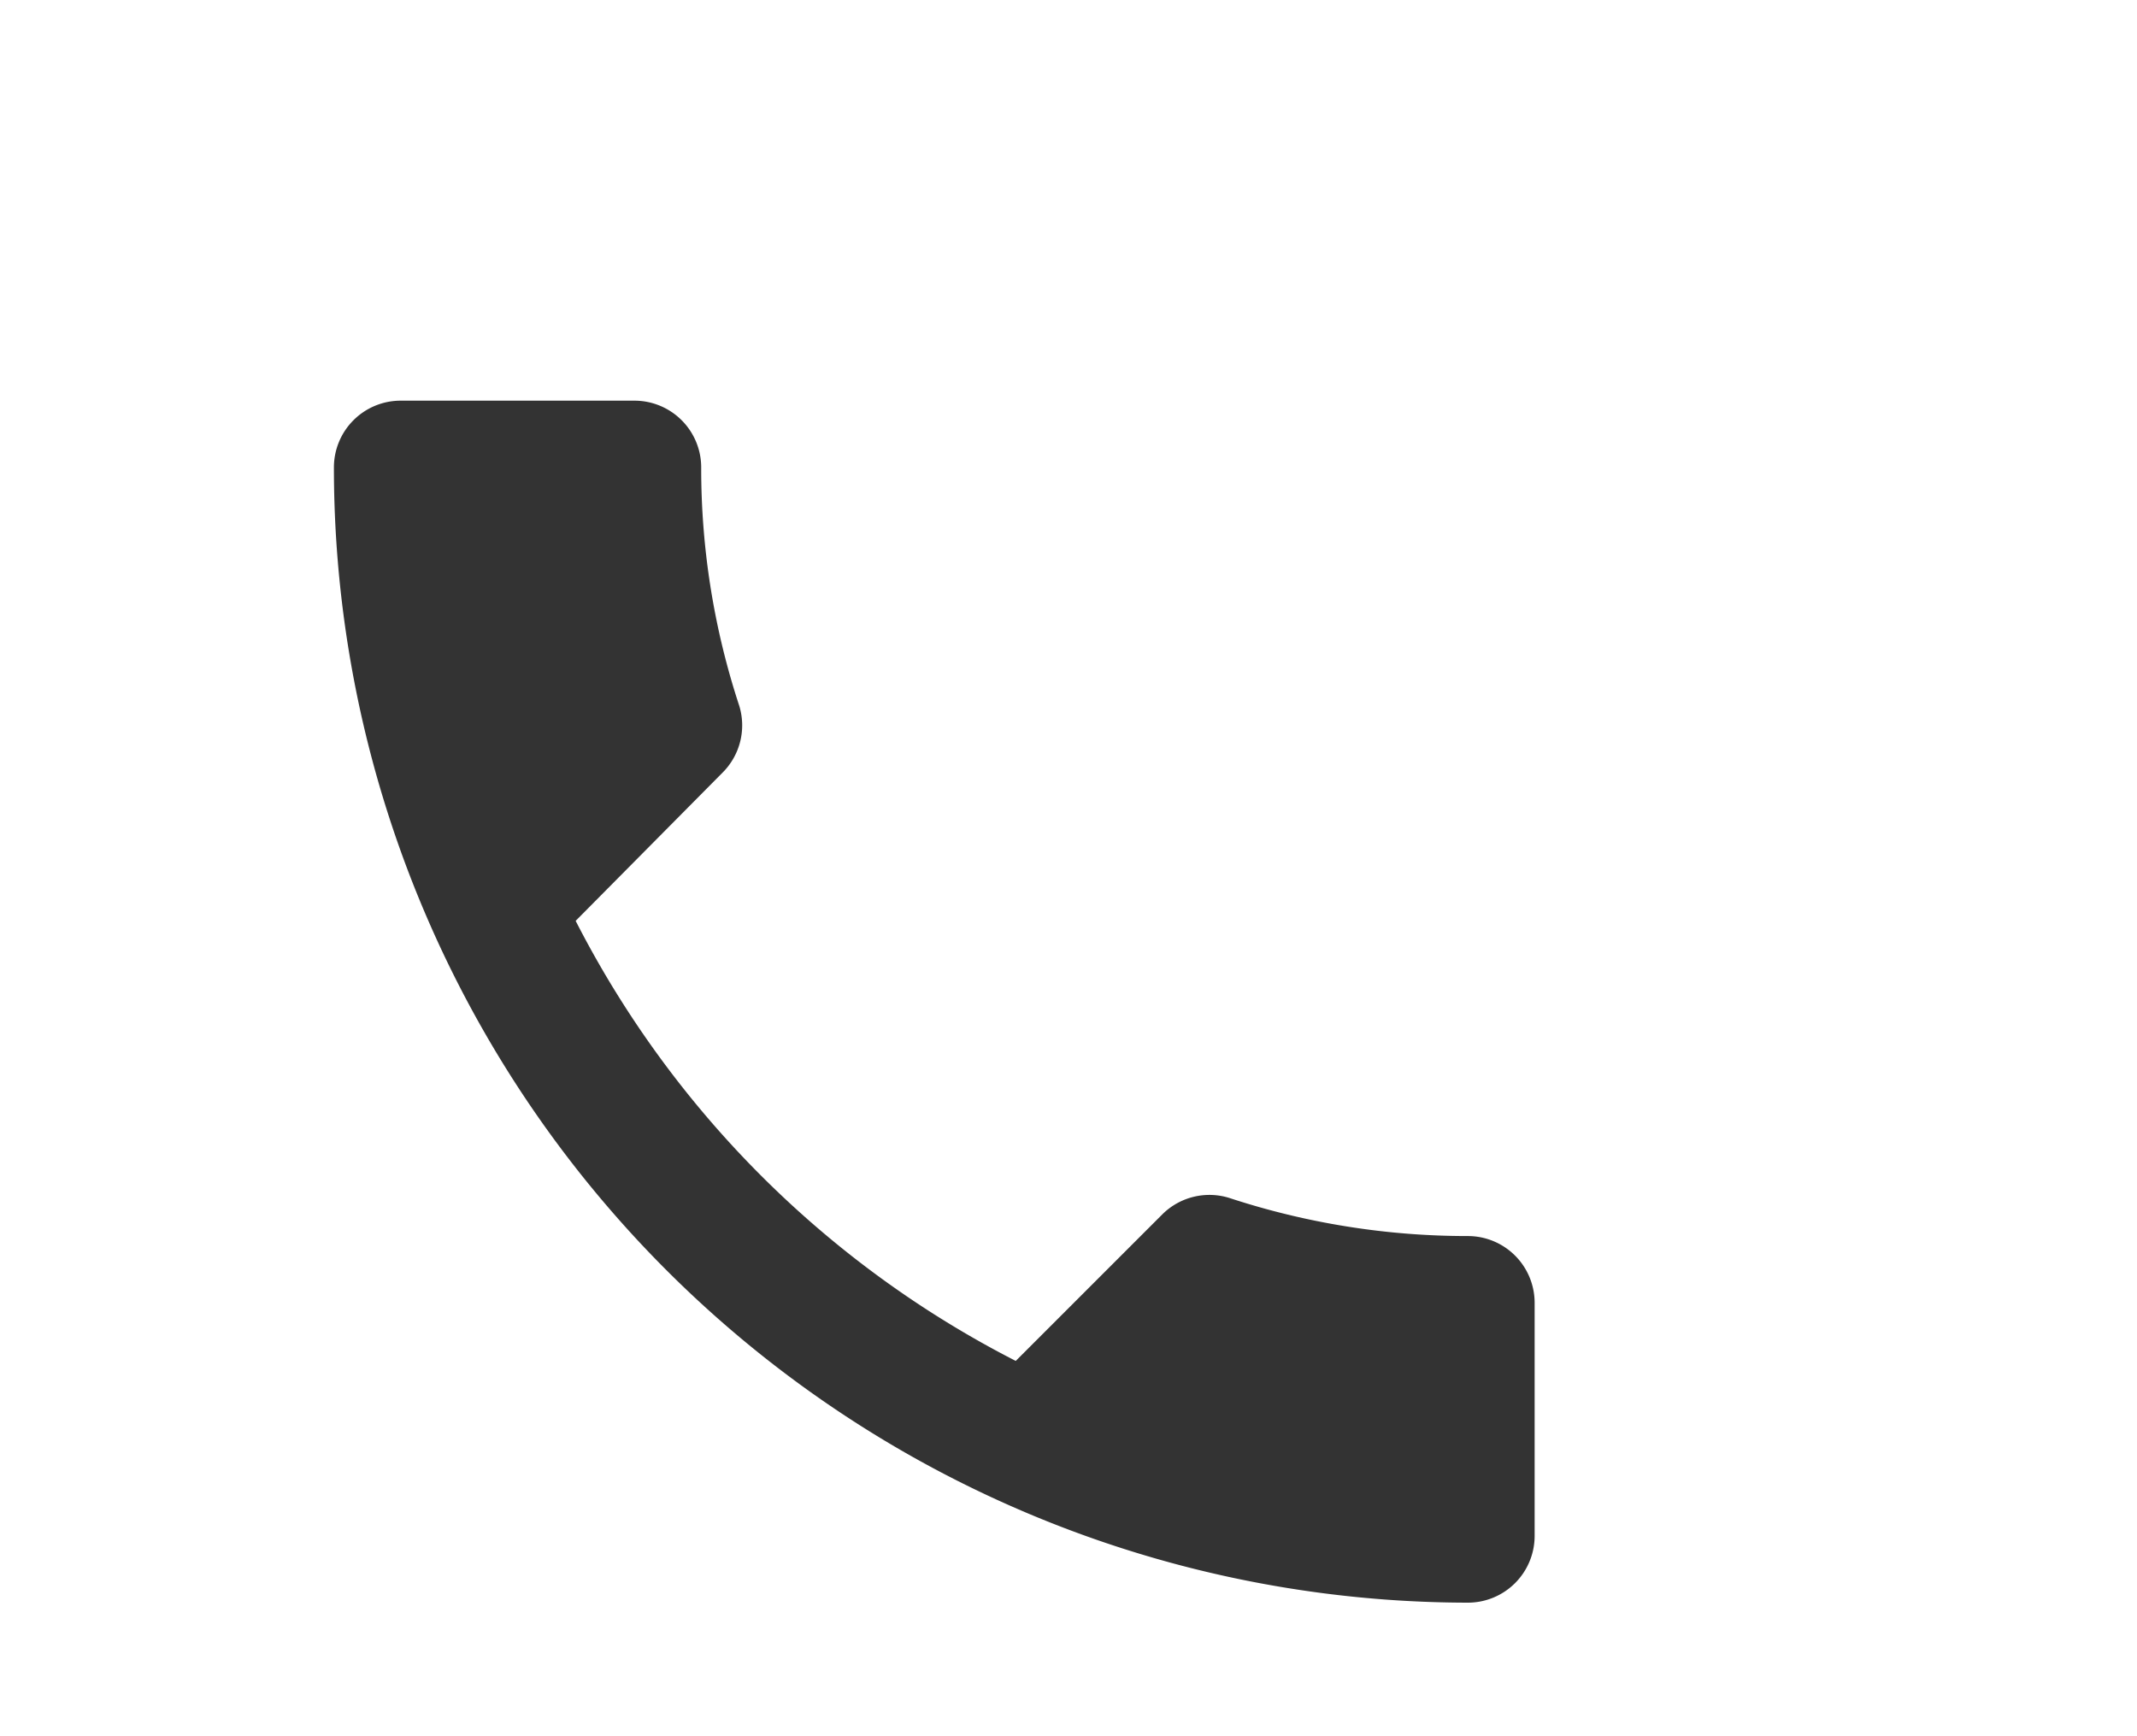 <svg xmlns="http://www.w3.org/2000/svg" width="32" height="26"><path d="M8.62 13.79a15.15 15.15 0 0 0 6.59 6.59l2.2-2.2a1 1 0 0 1 1-.24 11.41 11.41 0 0 0 3.57.57 1 1 0 0 1 1 1V23a1 1 0 0 1-1 1A17 17 0 0 1 5 7a1 1 0 0 1 1-1h3.5a1 1 0 0 1 1 1 11.36 11.36 0 0 0 .57 3.57 1 1 0 0 1-.25 1z" fill="#333"/></svg>